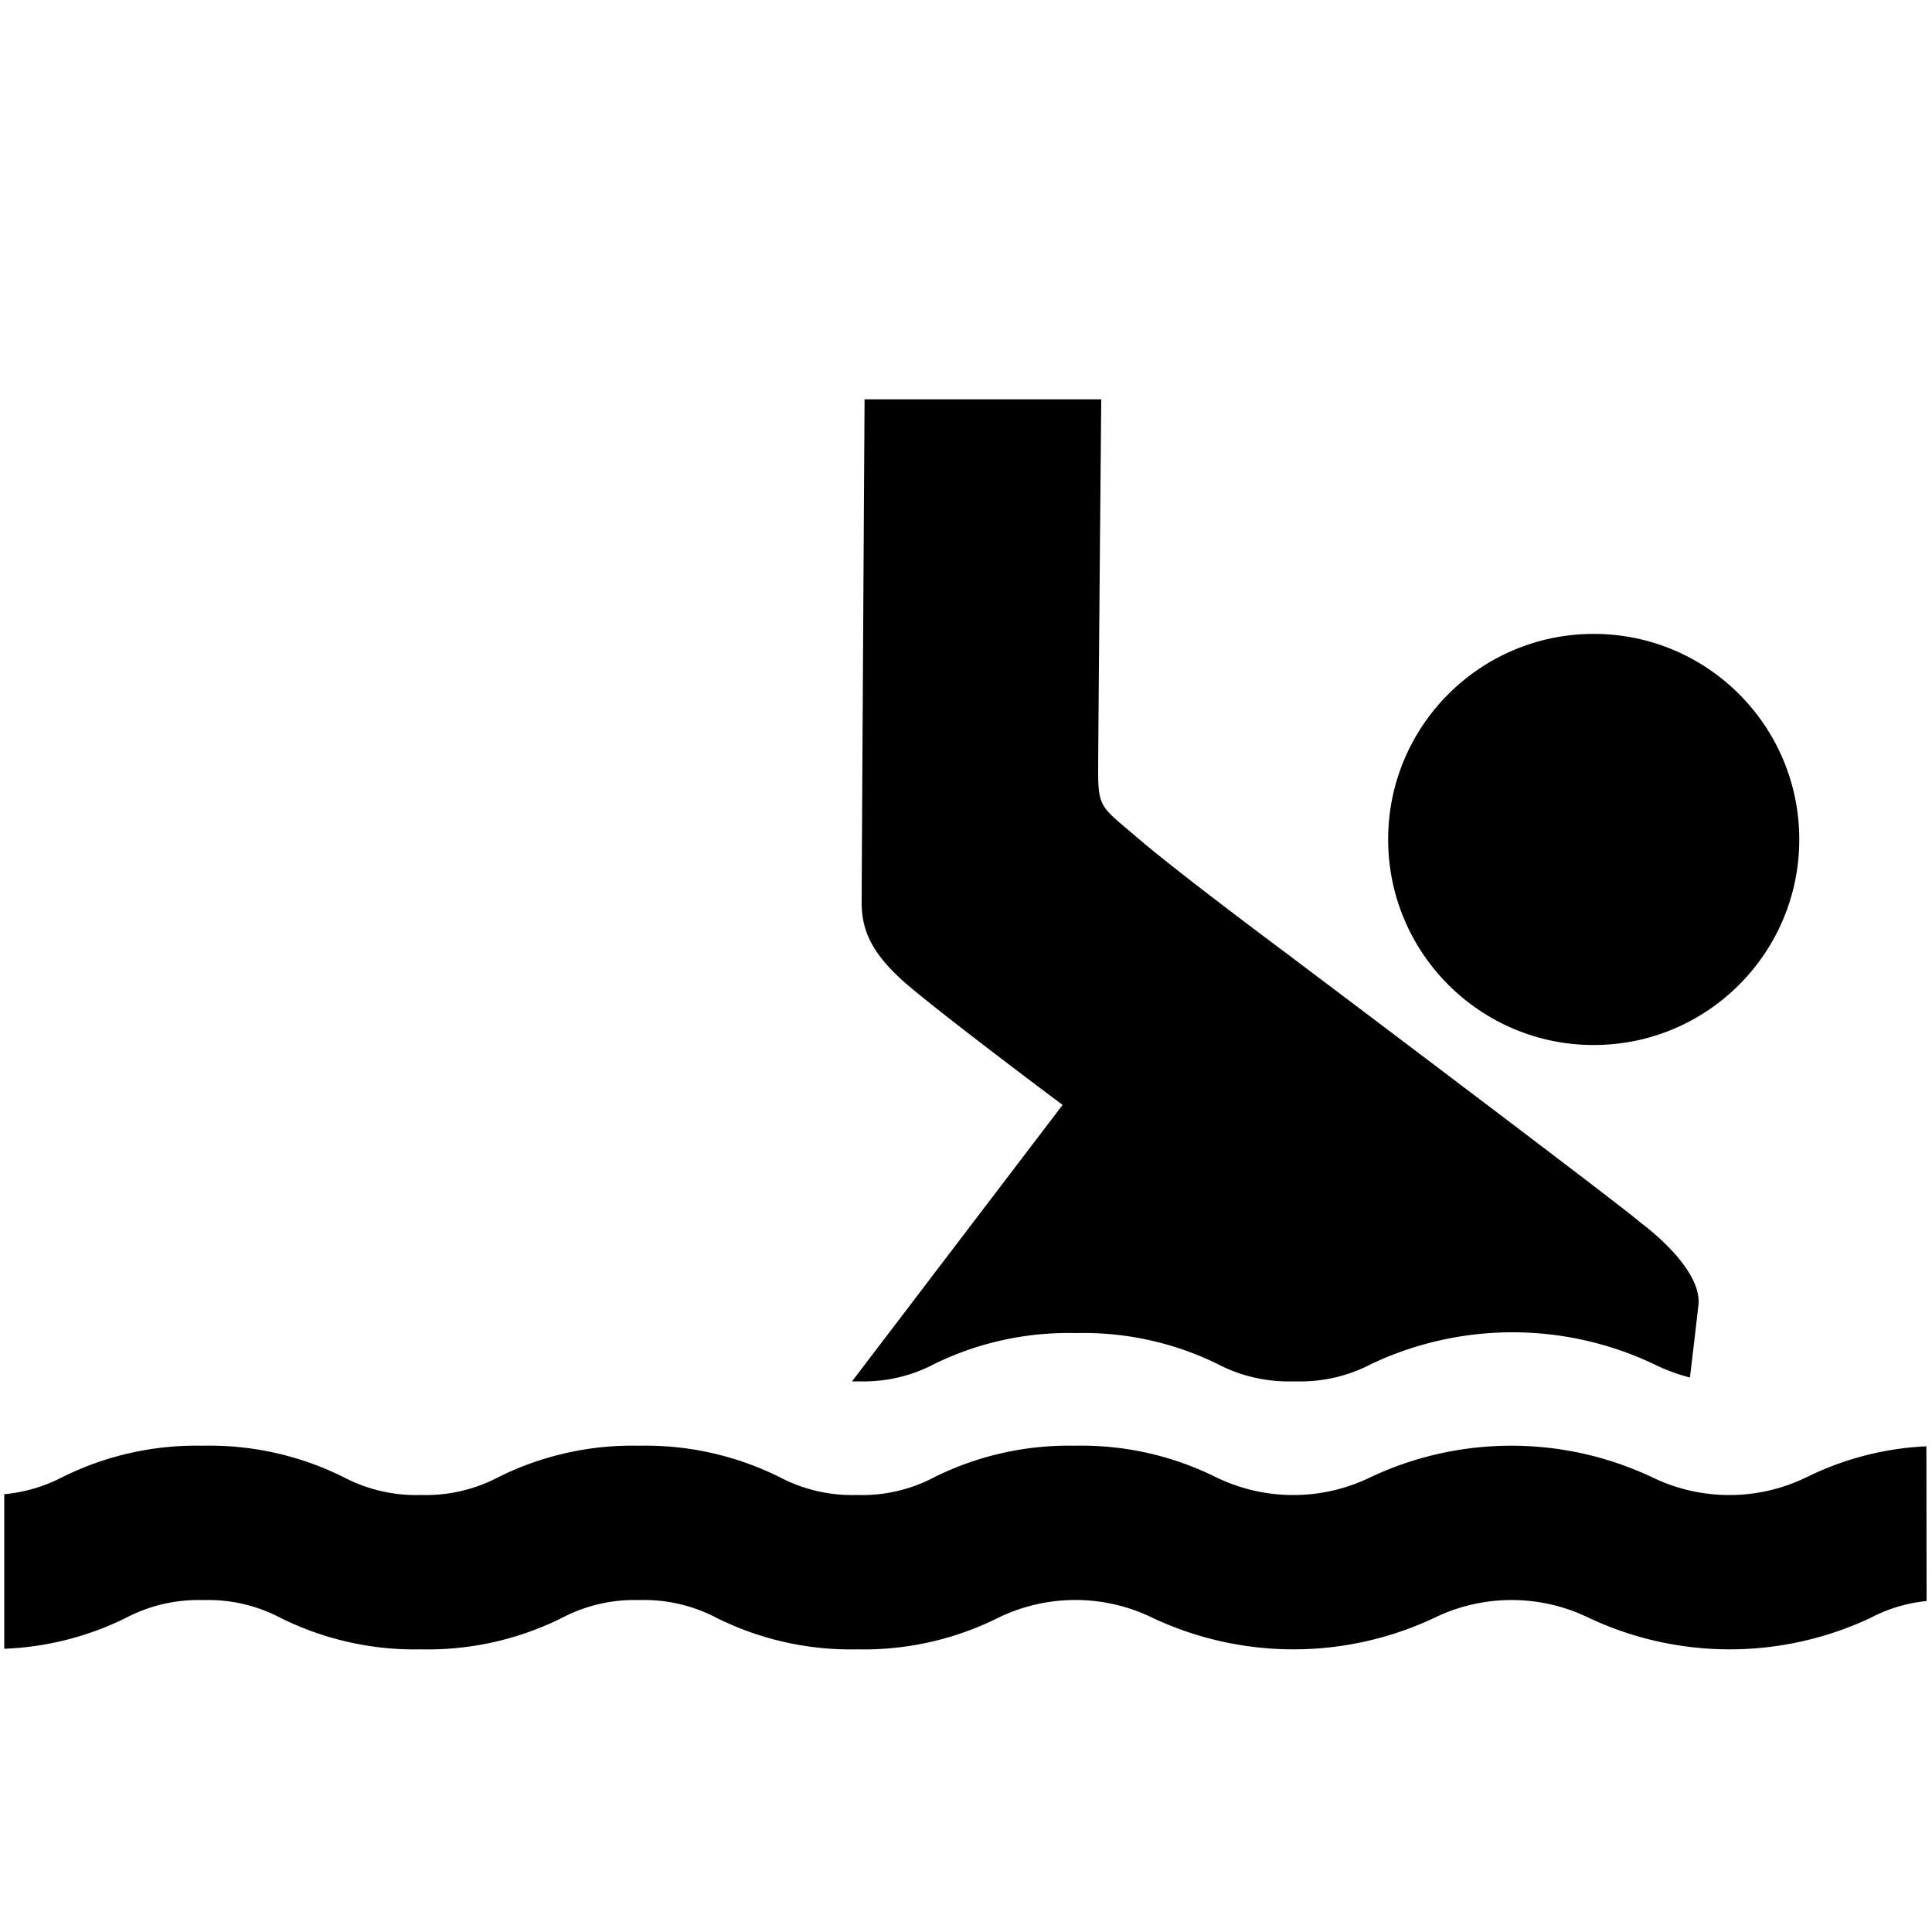 <svg id="Layer_2" data-name="Layer 2" xmlns="http://www.w3.org/2000/svg" viewBox="0 0 100 100"><path d="M99.71,74.86a15.62,15.62,0,0,0-6.2,1.6,9.13,9.13,0,0,1-8,0,17.09,17.09,0,0,0-14.57,0,9.13,9.13,0,0,1-8,0,15.65,15.65,0,0,0-7.29-1.63,15.65,15.65,0,0,0-7.29,1.63,8,8,0,0,1-4,.92,8.05,8.05,0,0,1-4-.92,15.59,15.59,0,0,0-7.29-1.63,15.57,15.57,0,0,0-7.28,1.63,8.07,8.07,0,0,1-4,.92,8.05,8.05,0,0,1-4-.92,15.57,15.57,0,0,0-7.28-1.63,15.59,15.59,0,0,0-7.29,1.63,8.16,8.16,0,0,1-3,.88v8a15.56,15.56,0,0,0,6.3-1.6,8.07,8.07,0,0,1,4-.92,8.05,8.05,0,0,1,4,.92,15.57,15.57,0,0,0,7.28,1.63,15.59,15.59,0,0,0,7.29-1.63,8.05,8.05,0,0,1,4-.92,8.07,8.07,0,0,1,4,.92,15.57,15.57,0,0,0,7.28,1.63,15.59,15.59,0,0,0,7.29-1.63,9.11,9.11,0,0,1,8,0,17.12,17.12,0,0,0,14.58,0,9.13,9.13,0,0,1,8,0,17.12,17.12,0,0,0,14.58,0,7.88,7.88,0,0,1,2.9-.87Z"/><circle cx="82.49" cy="43.45" r="10.64"/><path d="M44.87,71.5a7.84,7.84,0,0,0,3.51-.91A15.78,15.78,0,0,1,55.67,69,15.78,15.78,0,0,1,63,70.59a7.91,7.91,0,0,0,3.51.91h1A7.92,7.92,0,0,0,71,70.59a17.09,17.09,0,0,1,14.57,0,9.55,9.55,0,0,0,1.9.71c.07-.58.29-2.41.44-3.75.18-1.68-2.16-3.65-3-4.27-.6-.59-18.41-14-18.41-14s-5.38-4-7.56-5.86c-1.91-1.64-2.1-1.56-2.1-3.51,0-1.4.16-19.24.16-19.24H44.75s-.15,24.5-.15,26.05c0,1.35.44,2.59,2.34,4.23C49.13,52.81,55,57.19,55,57.19L44.1,71.5Z"/></svg>